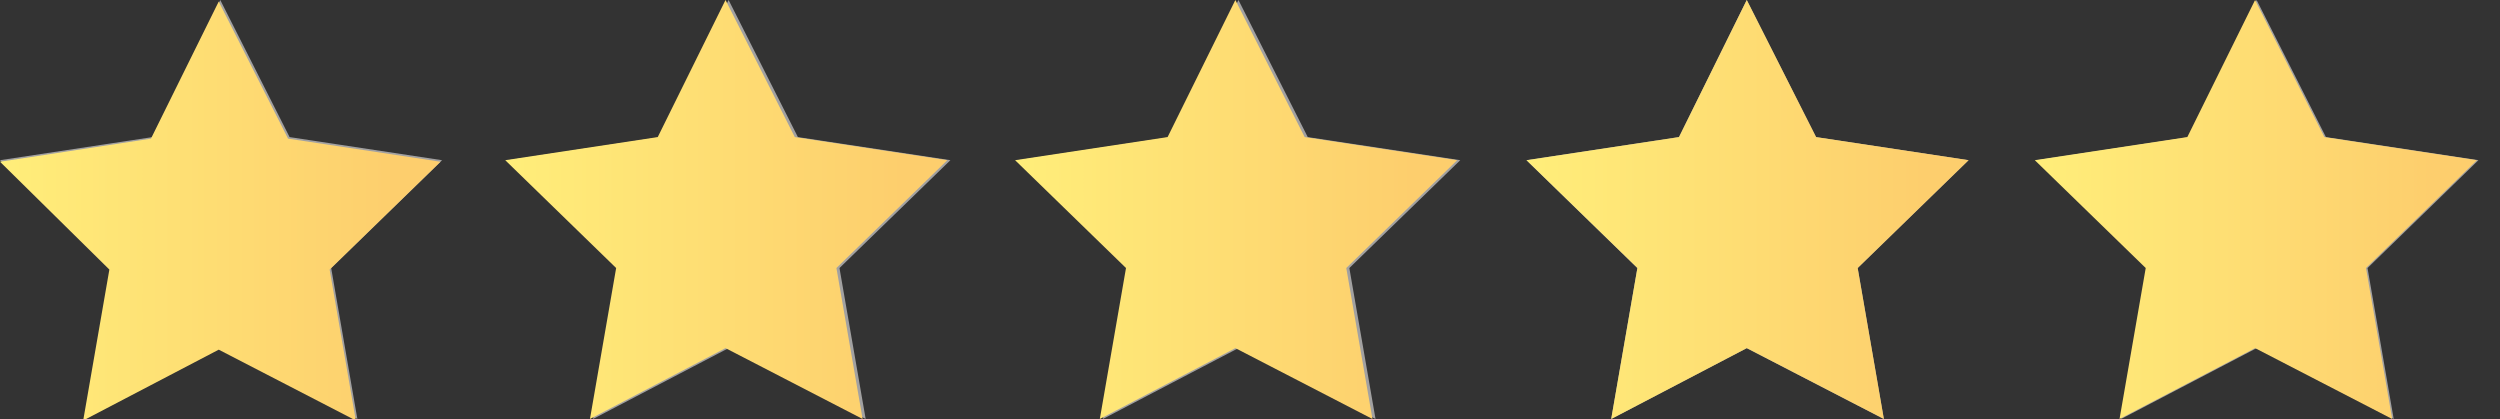 <?xml version="1.0" encoding="UTF-8"?>
<svg id="Calque_2" xmlns="http://www.w3.org/2000/svg" xmlns:xlink="http://www.w3.org/1999/xlink" version="1.1" viewBox="0 0 162.3 27.2">
  <rect x="0" y="0" width="162.3" height="27.2" fill="#333333" stroke="none"/>
  <!-- Generator: Adobe Illustrator 29.2.1, SVG Export Plug-In . SVG Version: 2.1.0 Build 116)  -->
  <defs>
    <style>
      .st0 {
        fill: url(#Dégradé_sans_nom_2);
      }

      .st1 {
        fill: url(#Dégradé_sans_nom_3);
      }

      .st2 {
        fill: url(#Dégradé_sans_nom_31);
      }

      .st3 {
        fill: url(#Dégradé_sans_nom_33);
      }

      .st4 {
        fill: url(#Dégradé_sans_nom_32);
      }

      .st5 {
        fill: url(#Dégradé_sans_nom_34);
      }

      .st6 {
        fill: url(#Dégradé_sans_nom_23);
      }

      .st7 {
        fill: url(#Dégradé_sans_nom_24);
      }

      .st8 {
        fill: url(#Dégradé_sans_nom_22);
      }

      .st9 {
        fill: url(#Dégradé_sans_nom_21);
      }

      .st10 {
        fill: #a2a1a1;
      }
    </style>
    <linearGradient id="Dégradé_sans_nom_2" data-name="Dégradé sans nom 2" x1=".5" y1="827.7" x2="28.2" y2="827.7" gradientTransform="translate(0 -814)" gradientUnits="userSpaceOnUse">
      <stop offset="0" stop-color="#f9fcff"/>
      <stop offset=".5" stop-color="#fff"/>
      <stop offset=".6" stop-color="#fff"/>
    </linearGradient>
    <linearGradient id="Dégradé_sans_nom_21" data-name="Dégradé sans nom 2" x1="33.6" x2="61.2" xlink:href="#Dégradé_sans_nom_2"/>
    <linearGradient id="Dégradé_sans_nom_22" data-name="Dégradé sans nom 2" x1="66.6" x2="94.3" xlink:href="#Dégradé_sans_nom_2"/>
    <linearGradient id="Dégradé_sans_nom_23" data-name="Dégradé sans nom 2" x1="99.7" x2="127.3" xlink:href="#Dégradé_sans_nom_2"/>
    <linearGradient id="Dégradé_sans_nom_24" data-name="Dégradé sans nom 2" x1="132.7" x2="160.3" xlink:href="#Dégradé_sans_nom_2"/>
    <linearGradient id="Dégradé_sans_nom_3" data-name="Dégradé sans nom 3" x1="0" y1="1065.8" x2="28.6" y2="1065.8" gradientTransform="translate(0 -1052.1)" gradientUnits="userSpaceOnUse">
      <stop offset="0" stop-color="#fef07e"/>
      <stop offset="0" stop-color="#ffee7a"/>
      <stop offset=".9" stop-color="#fdce6d"/>
    </linearGradient>
    <linearGradient id="Dégradé_sans_nom_31" data-name="Dégradé sans nom 3" x1="32.8" y1="1065.7" x2="61.5" y2="1065.7" xlink:href="#Dégradé_sans_nom_3"/>
    <linearGradient id="Dégradé_sans_nom_32" data-name="Dégradé sans nom 3" x1="65.9" y1="1065.7" x2="94.6" y2="1065.7" xlink:href="#Dégradé_sans_nom_3"/>
    <linearGradient id="Dégradé_sans_nom_33" data-name="Dégradé sans nom 3" x1="99.1" y1="1065.7" x2="127.8" y2="1065.7" xlink:href="#Dégradé_sans_nom_3"/>
    <linearGradient id="Dégradé_sans_nom_34" data-name="Dégradé sans nom 3" x1="132.1" y1="1065.7" x2="160.8" y2="1065.7" xlink:href="#Dégradé_sans_nom_3"/>
  </defs>
  <g>
    <polygon class="st0" points="14.3 22.3 5.8 26.7 7.5 17.3 .5 10.6 10.1 9.1 14.3 .6 18.6 9.1 28.2 10.6 21.2 17.3 22.9 26.7 14.3 22.3"/>
    <path class="st10" d="M14.3,1.1l4,8v.2h.4l8.9,1.3-6.5,6.3v.3c0,0,0,.3,0,.3l1.5,8.8-8-4.1h-.2c0-.1-.2,0-.2,0l-7.9,4.1,1.5-8.8v-.3l-.2-.2L1,10.7l9-1.3h.3v-.2c.1,0,4-8.1,4-8.1M14.3,0l-4.4,8.9L0,10.4l7.2,7-1.7,9.8,8.8-4.6,8.9,4.6-1.7-9.8,7.2-7-9.9-1.5L14.3,0h0Z"/>
  </g>
  <g>
    <polygon class="st9" points="47.3 22.3 38.8 26.7 40.5 17.3 33.5 10.6 43.1 9.1 47.3 .6 51.6 9.1 61.2 10.6 54.2 17.3 55.9 26.7 47.3 22.3"/>
    <path class="st10" d="M47.3,1.1l4,8v.2h.4l8.9,1.3-6.5,6.3v.3c0,0,0,.3,0,.3l1.5,8.8-8-4.1h-.2c0-.1-.2,0-.2,0l-7.9,4.1,1.5-8.8v-.3l-.2-.2-6.5-6.3,9-1.3h.3v-.2c.1,0,4-8.1,4-8.1M47.3,0l-4.4,8.9-9.9,1.5,7.2,7-1.7,9.8,8.8-4.6,8.9,4.6-1.7-9.8,7.2-7-9.9-1.5L47.3,0h0Z"/>
  </g>
  <g>
    <polygon class="st8" points="80.4 22.3 71.9 26.7 73.6 17.3 66.6 10.6 76.2 9.1 80.4 .6 84.7 9.1 94.3 10.6 87.3 17.3 89 26.7 80.4 22.3"/>
    <path class="st10" d="M80.4,1.1l4,8v.2h.4l8.9,1.3-6.5,6.3v.3c0,0,0,.3,0,.3l1.5,8.8-8-4.1h-.2c0-.1-.2,0-.2,0l-7.9,4.1,1.5-8.8v-.3l-.2-.2-6.5-6.3,9-1.3h.3v-.2c.1,0,4-8.1,4-8.1M80.4,0l-4.4,8.9-9.9,1.5,7.2,7-1.7,9.8,8.8-4.6,8.9,4.6-1.7-9.8,7.2-7-9.9-1.5-4.5-8.9h0Z"/>
  </g>
  <g>
    <polygon class="st6" points="113.4 22.3 104.9 26.7 106.6 17.3 99.6 10.6 109.2 9.1 113.4 .6 117.7 9.1 127.3 10.6 120.3 17.3 122 26.7 113.4 22.3"/>
    <path class="st10" d="M113.4,1.1l4,8v.2h.4l8.9,1.3-6.5,6.3v.3c0,0,0,.3,0,.3l1.5,8.8-8-4.1h-.2c0-.1-.2,0-.2,0l-7.9,4.1,1.5-8.8v-.3l-.2-.2-6.5-6.3,9-1.3h.3v-.2c.1,0,4-8.1,4-8.1M113.4,0l-4.4,8.9-9.9,1.5,7.2,7-1.7,9.8,8.8-4.6,8.9,4.6-1.7-9.8,7.2-7-9.9-1.5-4.5-8.9h0Z"/>
  </g>
  <g>
    <polygon class="st7" points="146.5 22.3 138 26.7 139.7 17.3 132.7 10.6 142.3 9.1 146.5 .6 150.8 9.1 160.4 10.6 153.4 17.3 155.1 26.7 146.5 22.3"/>
    <path class="st10" d="M146.5,1.1l4,8v.2h.4l8.9,1.3-6.5,6.3v.3c0,0,0,.3,0,.3l1.5,8.8-8-4.1h-.2c0-.1-.2,0-.2,0l-7.9,4.1,1.5-8.8v-.3l-.2-.2-6.5-6.3,9-1.3h.3v-.2c.1,0,4-8.1,4-8.1M146.5,0l-4.4,8.9-9.9,1.5,7.2,7-1.7,9.8,8.8-4.6,8.9,4.6-1.7-9.8,7.2-7-9.9-1.5-4.5-8.9h0Z"/>
  </g>
  <polygon class="st1" points="14.2 .1 18.7 9 28.6 10.5 21.4 17.5 23.1 27.3 14.2 22.7 5.4 27.3 7.1 17.5 0 10.5 9.8 9 14.2 .1"/>
  <polygon class="st2" points="47.1 0 51.6 8.9 61.5 10.4 54.3 17.4 56 27.2 47.1 22.6 38.3 27.2 40 17.4 32.8 10.4 42.7 8.9 47.1 0"/>
  <polygon class="st4" points="80.2 0 84.7 8.9 94.6 10.4 87.4 17.4 89.1 27.2 80.2 22.6 71.4 27.2 73.1 17.4 65.9 10.4 75.8 8.9 80.2 0"/>
  <polygon class="st3" points="113.4 0 117.9 8.9 127.8 10.4 120.6 17.4 122.3 27.2 113.4 22.6 104.6 27.2 106.3 17.4 99.1 10.4 109 8.9 113.4 0"/>
  <polygon class="st5" points="146.4 0 150.9 8.9 160.8 10.4 153.6 17.4 155.3 27.2 146.4 22.6 137.6 27.2 139.3 17.4 132.1 10.4 142 8.9 146.4 0"/>
</svg>
